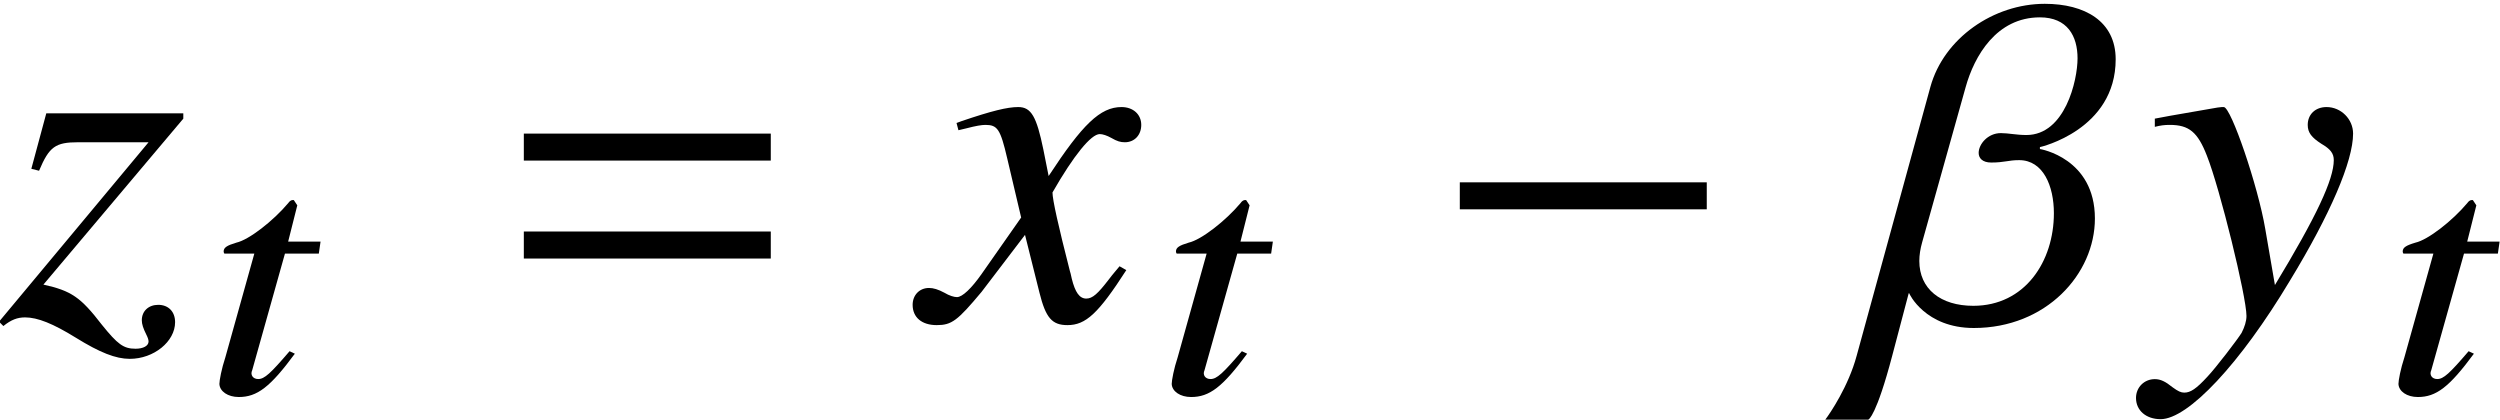 <?xml version='1.0' encoding='UTF-8'?>
<!-- This file was generated by dvisvgm 2.6.3 -->
<svg version='1.1' xmlns='http://www.w3.org/2000/svg' xmlns:xlink='http://www.w3.org/1999/xlink' width='56.326pt' height='9.455pt' viewBox='70.997 61.537 56.326 9.455'>
<defs>
<path id='g4-0' d='M6.238 -2.489V-3.097H0.674V-2.489H6.238Z'/>
<path id='g7-67' d='M2.033 -0.873L1.914 -0.929C1.485 -0.429 1.35 -0.302 1.207 -0.302C1.088 -0.302 1.024 -0.397 1.072 -0.5L1.81 -3.128H2.573L2.612 -3.398H1.882L2.088 -4.216L2.009 -4.335H1.985C1.953 -4.335 1.914 -4.312 1.882 -4.264C1.548 -3.867 1 -3.438 0.715 -3.375C0.5 -3.311 0.429 -3.263 0.429 -3.176C0.429 -3.176 0.429 -3.152 0.445 -3.128H1.12L0.468 -0.794C0.381 -0.532 0.333 -0.27 0.333 -0.191C0.341 -0.024 0.524 0.103 0.77 0.103C1.183 0.103 1.477 -0.119 2.033 -0.873Z'/>
<path id='g1-61' d='M5.999 -3.587V-4.195H0.435V-3.587H5.999ZM5.999 -1.38V-1.989H0.435V-1.38H5.999Z'/>
<path id='g10-71' d='M4.521 -1.119L4.369 -1.206C4.282 -1.098 4.228 -1.043 4.13 -0.913C3.88 -0.587 3.76 -0.478 3.619 -0.478C3.467 -0.478 3.369 -0.619 3.293 -0.924C3.271 -1.022 3.26 -1.076 3.25 -1.098C2.989 -2.119 2.858 -2.706 2.858 -2.869C3.337 -3.706 3.728 -4.184 3.923 -4.184C3.989 -4.184 4.086 -4.152 4.184 -4.097C4.315 -4.021 4.391 -4 4.489 -4C4.706 -4 4.858 -4.163 4.858 -4.391C4.858 -4.63 4.673 -4.793 4.413 -4.793C3.934 -4.793 3.532 -4.402 2.771 -3.239L2.652 -3.837C2.5 -4.576 2.38 -4.793 2.087 -4.793C1.837 -4.793 1.489 -4.706 0.815 -4.478L0.696 -4.434L0.739 -4.271L0.924 -4.315C1.13 -4.369 1.261 -4.391 1.348 -4.391C1.619 -4.391 1.685 -4.293 1.837 -3.641L2.152 -2.304L1.261 -1.032C1.032 -0.706 0.826 -0.511 0.706 -0.511C0.641 -0.511 0.533 -0.543 0.424 -0.609C0.283 -0.685 0.174 -0.717 0.076 -0.717C-0.141 -0.717 -0.293 -0.554 -0.293 -0.337C-0.293 -0.054 -0.087 0.12 0.25 0.12S0.717 0.022 1.261 -0.63L2.239 -1.913L2.565 -0.609C2.706 -0.043 2.848 0.12 3.195 0.12C3.608 0.12 3.891 -0.141 4.521 -1.119Z'/>
<path id='g10-72' d='M4.63 -4.195C4.63 -4.521 4.358 -4.793 4.032 -4.793C3.782 -4.793 3.608 -4.63 3.608 -4.391C3.608 -4.217 3.695 -4.108 3.913 -3.967C4.119 -3.847 4.195 -3.75 4.195 -3.597C4.195 -3.163 3.804 -2.326 2.869 -0.783L2.652 -2.043C2.489 -3.011 1.88 -4.793 1.717 -4.793H1.674L1.576 -4.782L0.511 -4.597L0.163 -4.532V-4.347C0.293 -4.38 0.38 -4.391 0.5 -4.391C0.935 -4.391 1.13 -4.228 1.337 -3.695C1.63 -2.956 2.228 -0.522 2.228 -0.087C2.228 0.033 2.185 0.163 2.119 0.293C2.032 0.435 1.543 1.076 1.348 1.282C1.098 1.554 0.967 1.641 0.826 1.641C0.75 1.641 0.685 1.609 0.565 1.522C0.402 1.391 0.293 1.337 0.163 1.337C-0.076 1.337 -0.261 1.522 -0.261 1.761C-0.261 2.043 -0.033 2.239 0.293 2.239C0.913 2.239 2.087 0.989 3.206 -0.88C4.119 -2.38 4.63 -3.576 4.63 -4.195Z'/>
<path id='g10-73' d='M3.945 0.054C3.945 -0.185 3.793 -0.337 3.565 -0.337C3.347 -0.337 3.195 -0.196 3.195 0.011C3.195 0.098 3.228 0.196 3.293 0.326C3.326 0.391 3.347 0.446 3.347 0.489C3.347 0.587 3.228 0.652 3.054 0.652C2.782 0.652 2.652 0.554 2.293 0.109C1.815 -0.511 1.609 -0.652 0.978 -0.793L4.13 -4.532V-4.652H1.043L0.706 -3.402L0.88 -3.358C1.109 -3.902 1.25 -4 1.761 -4H3.347L-0.022 0.043L0.076 0.141C0.25 0 0.391 -0.054 0.565 -0.054C0.848 -0.054 1.196 0.087 1.706 0.402C2.25 0.739 2.608 0.88 2.924 0.88C3.467 0.88 3.945 0.489 3.945 0.054Z'/>
<path id='g10-86' d='M5.489 -5.869C5.489 -6.727 4.793 -7.119 3.891 -7.119C2.739 -7.119 1.619 -6.347 1.315 -5.249L-0.348 0.815C-0.533 1.5 -0.946 2.108 -1.054 2.25H-0.087C-0.076 2.25 0.098 2.163 0.456 0.804L0.826 -0.598H0.837C0.837 -0.587 1.196 0.185 2.293 0.185C3.923 0.185 5.021 -1.032 5.021 -2.282C5.021 -3.641 3.793 -3.847 3.782 -3.847V-3.891C3.793 -3.891 5.489 -4.282 5.489 -5.869ZM4.63 -5.891C4.63 -5.391 4.347 -4.163 3.478 -4.163C3.25 -4.163 3.076 -4.206 2.902 -4.206C2.608 -4.206 2.402 -3.956 2.402 -3.76C2.402 -3.641 2.489 -3.543 2.684 -3.543C2.989 -3.543 3.065 -3.597 3.315 -3.597C3.858 -3.597 4.097 -3.011 4.097 -2.402C4.097 -1.315 3.445 -0.315 2.282 -0.315C1.543 -0.315 1.065 -0.696 1.065 -1.326C1.065 -1.456 1.087 -1.598 1.13 -1.75L2.108 -5.239C2.304 -5.945 2.804 -6.814 3.782 -6.814C4.402 -6.814 4.63 -6.391 4.63 -5.891Z'/>
</defs>
<g id='page1'>
<use x='70.997' y='68.742' xlink:href='#g10-73'/>
<use x='75.607' y='70.379' xlink:href='#g7-67'/>
<use x='82.364' y='68.742' xlink:href='#g1-61'/>
<use x='91.852' y='68.742' xlink:href='#g10-71'/>
<use x='97.063' y='70.379' xlink:href='#g7-67'/>
<use x='103.213' y='68.742' xlink:href='#g4-0'/>
<use x='113.175' y='68.742' xlink:href='#g10-86'/>
<use x='119.383' y='68.742' xlink:href='#g10-72'/>
<use x='124.702' y='70.379' xlink:href='#g7-67'/>
</g>
</svg><!--Rendered by QuickLaTeX.com-->